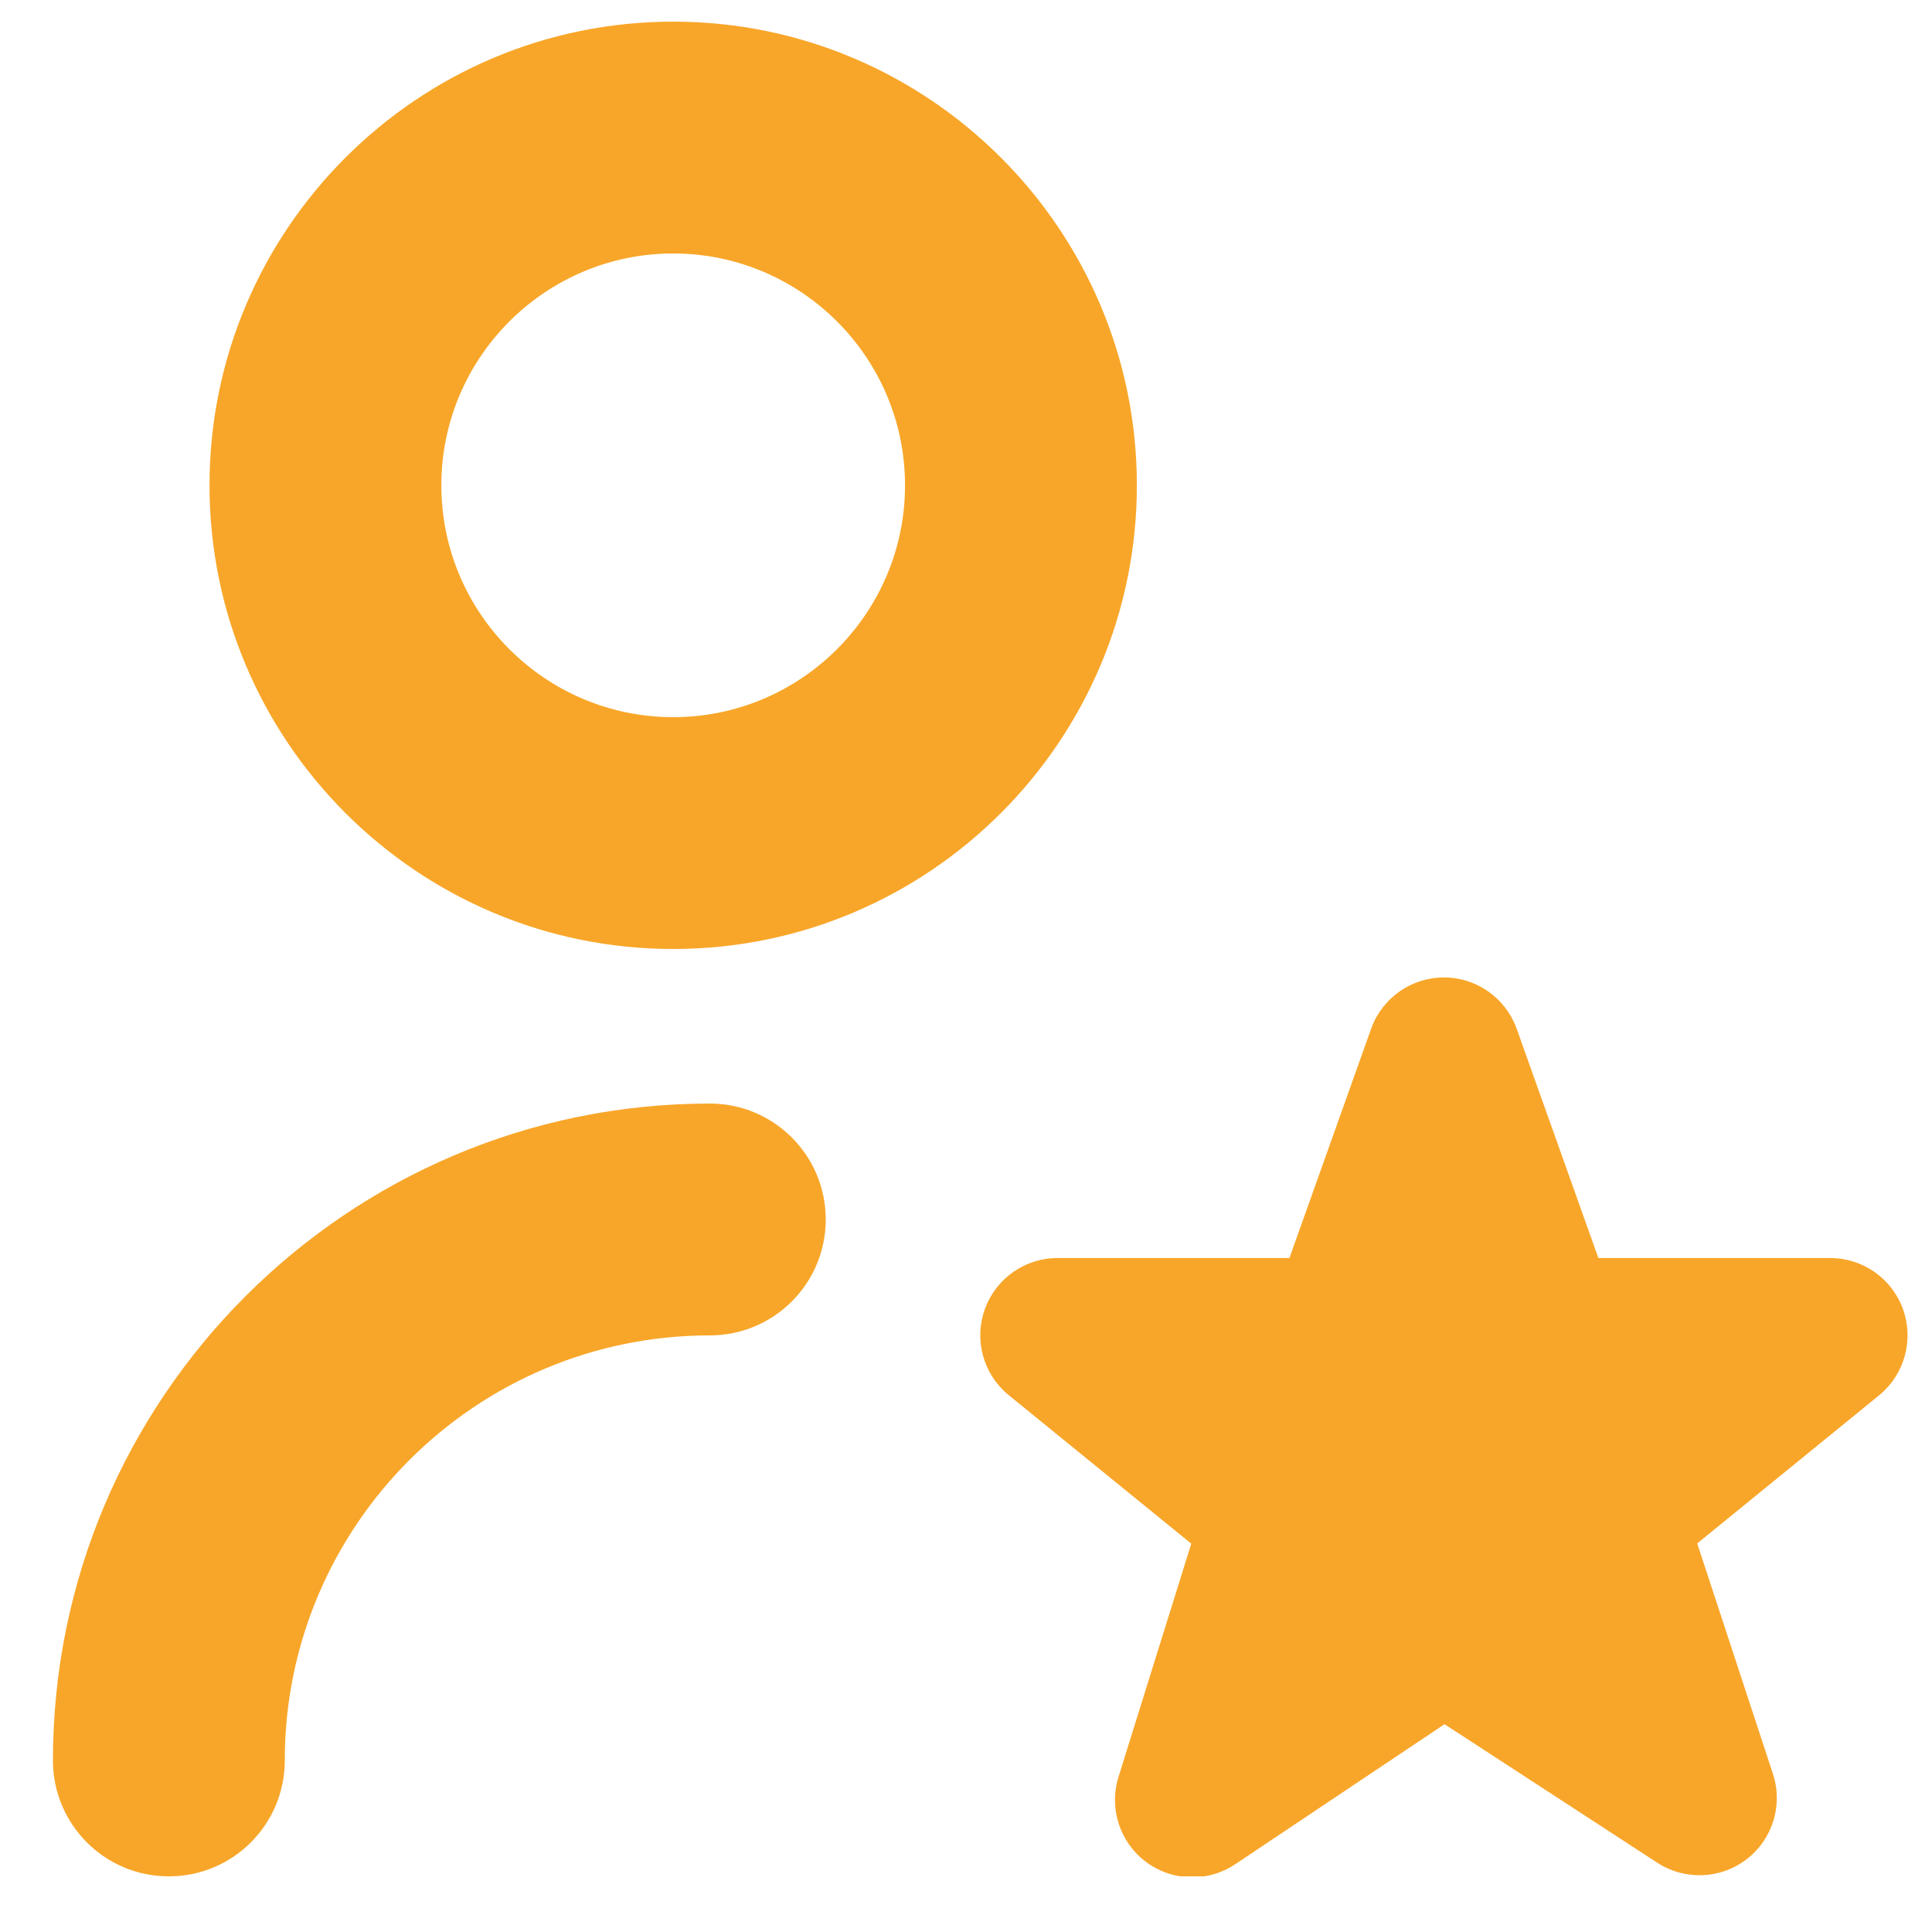 <?xml version="1.0" encoding="UTF-8"?> <svg xmlns="http://www.w3.org/2000/svg" width="25" height="25" viewBox="0 0 25 25" fill="none"><g clip-path="url(#clip0_1695_47960)"><path d="M8.711 12.28C12.02 12.28 14.711 9.589 14.711 6.28C14.711 2.971 12.019 0.28 8.711 0.28C5.403 0.28 2.711 2.971 2.711 6.28C2.711 9.589 5.402 12.28 8.711 12.28ZM8.711 3.28C10.365 3.28 11.711 4.626 11.711 6.28C11.711 7.934 10.365 9.28 8.711 9.28C7.057 9.28 5.711 7.934 5.711 6.28C5.711 4.626 7.057 3.28 8.711 3.28ZM10.685 15.78C10.685 16.609 10.014 17.28 9.185 17.28C6.152 17.28 3.685 19.747 3.685 22.78C3.685 23.609 3.014 24.28 2.185 24.28C1.356 24.28 0.685 23.609 0.685 22.78C0.685 18.093 4.498 14.28 9.185 14.28C10.014 14.28 10.685 14.951 10.685 15.78ZM24.328 18.045L21.962 19.972L22.941 22.952C23.075 23.355 22.939 23.799 22.602 24.058C22.265 24.317 21.801 24.335 21.446 24.104L18.692 22.311L15.984 24.123C15.816 24.236 15.622 24.292 15.428 24.292C15.217 24.292 15.006 24.225 14.828 24.092C14.488 23.838 14.347 23.396 14.474 22.991L15.415 19.975L13.038 18.041C12.718 17.77 12.601 17.328 12.746 16.934C12.891 16.54 13.265 16.279 13.684 16.279H16.685L17.747 13.299C17.893 12.908 18.267 12.648 18.684 12.648C19.101 12.648 19.475 12.908 19.621 13.299L20.683 16.279H23.684C24.104 16.279 24.479 16.542 24.623 16.936C24.767 17.331 24.649 17.774 24.328 18.045Z" fill="#F8A629"></path></g><defs><clipPath id="clip0_1695_47960"><rect width="24" height="24" fill="white" transform="translate(0.685 0.28)"></rect></clipPath></defs></svg> 